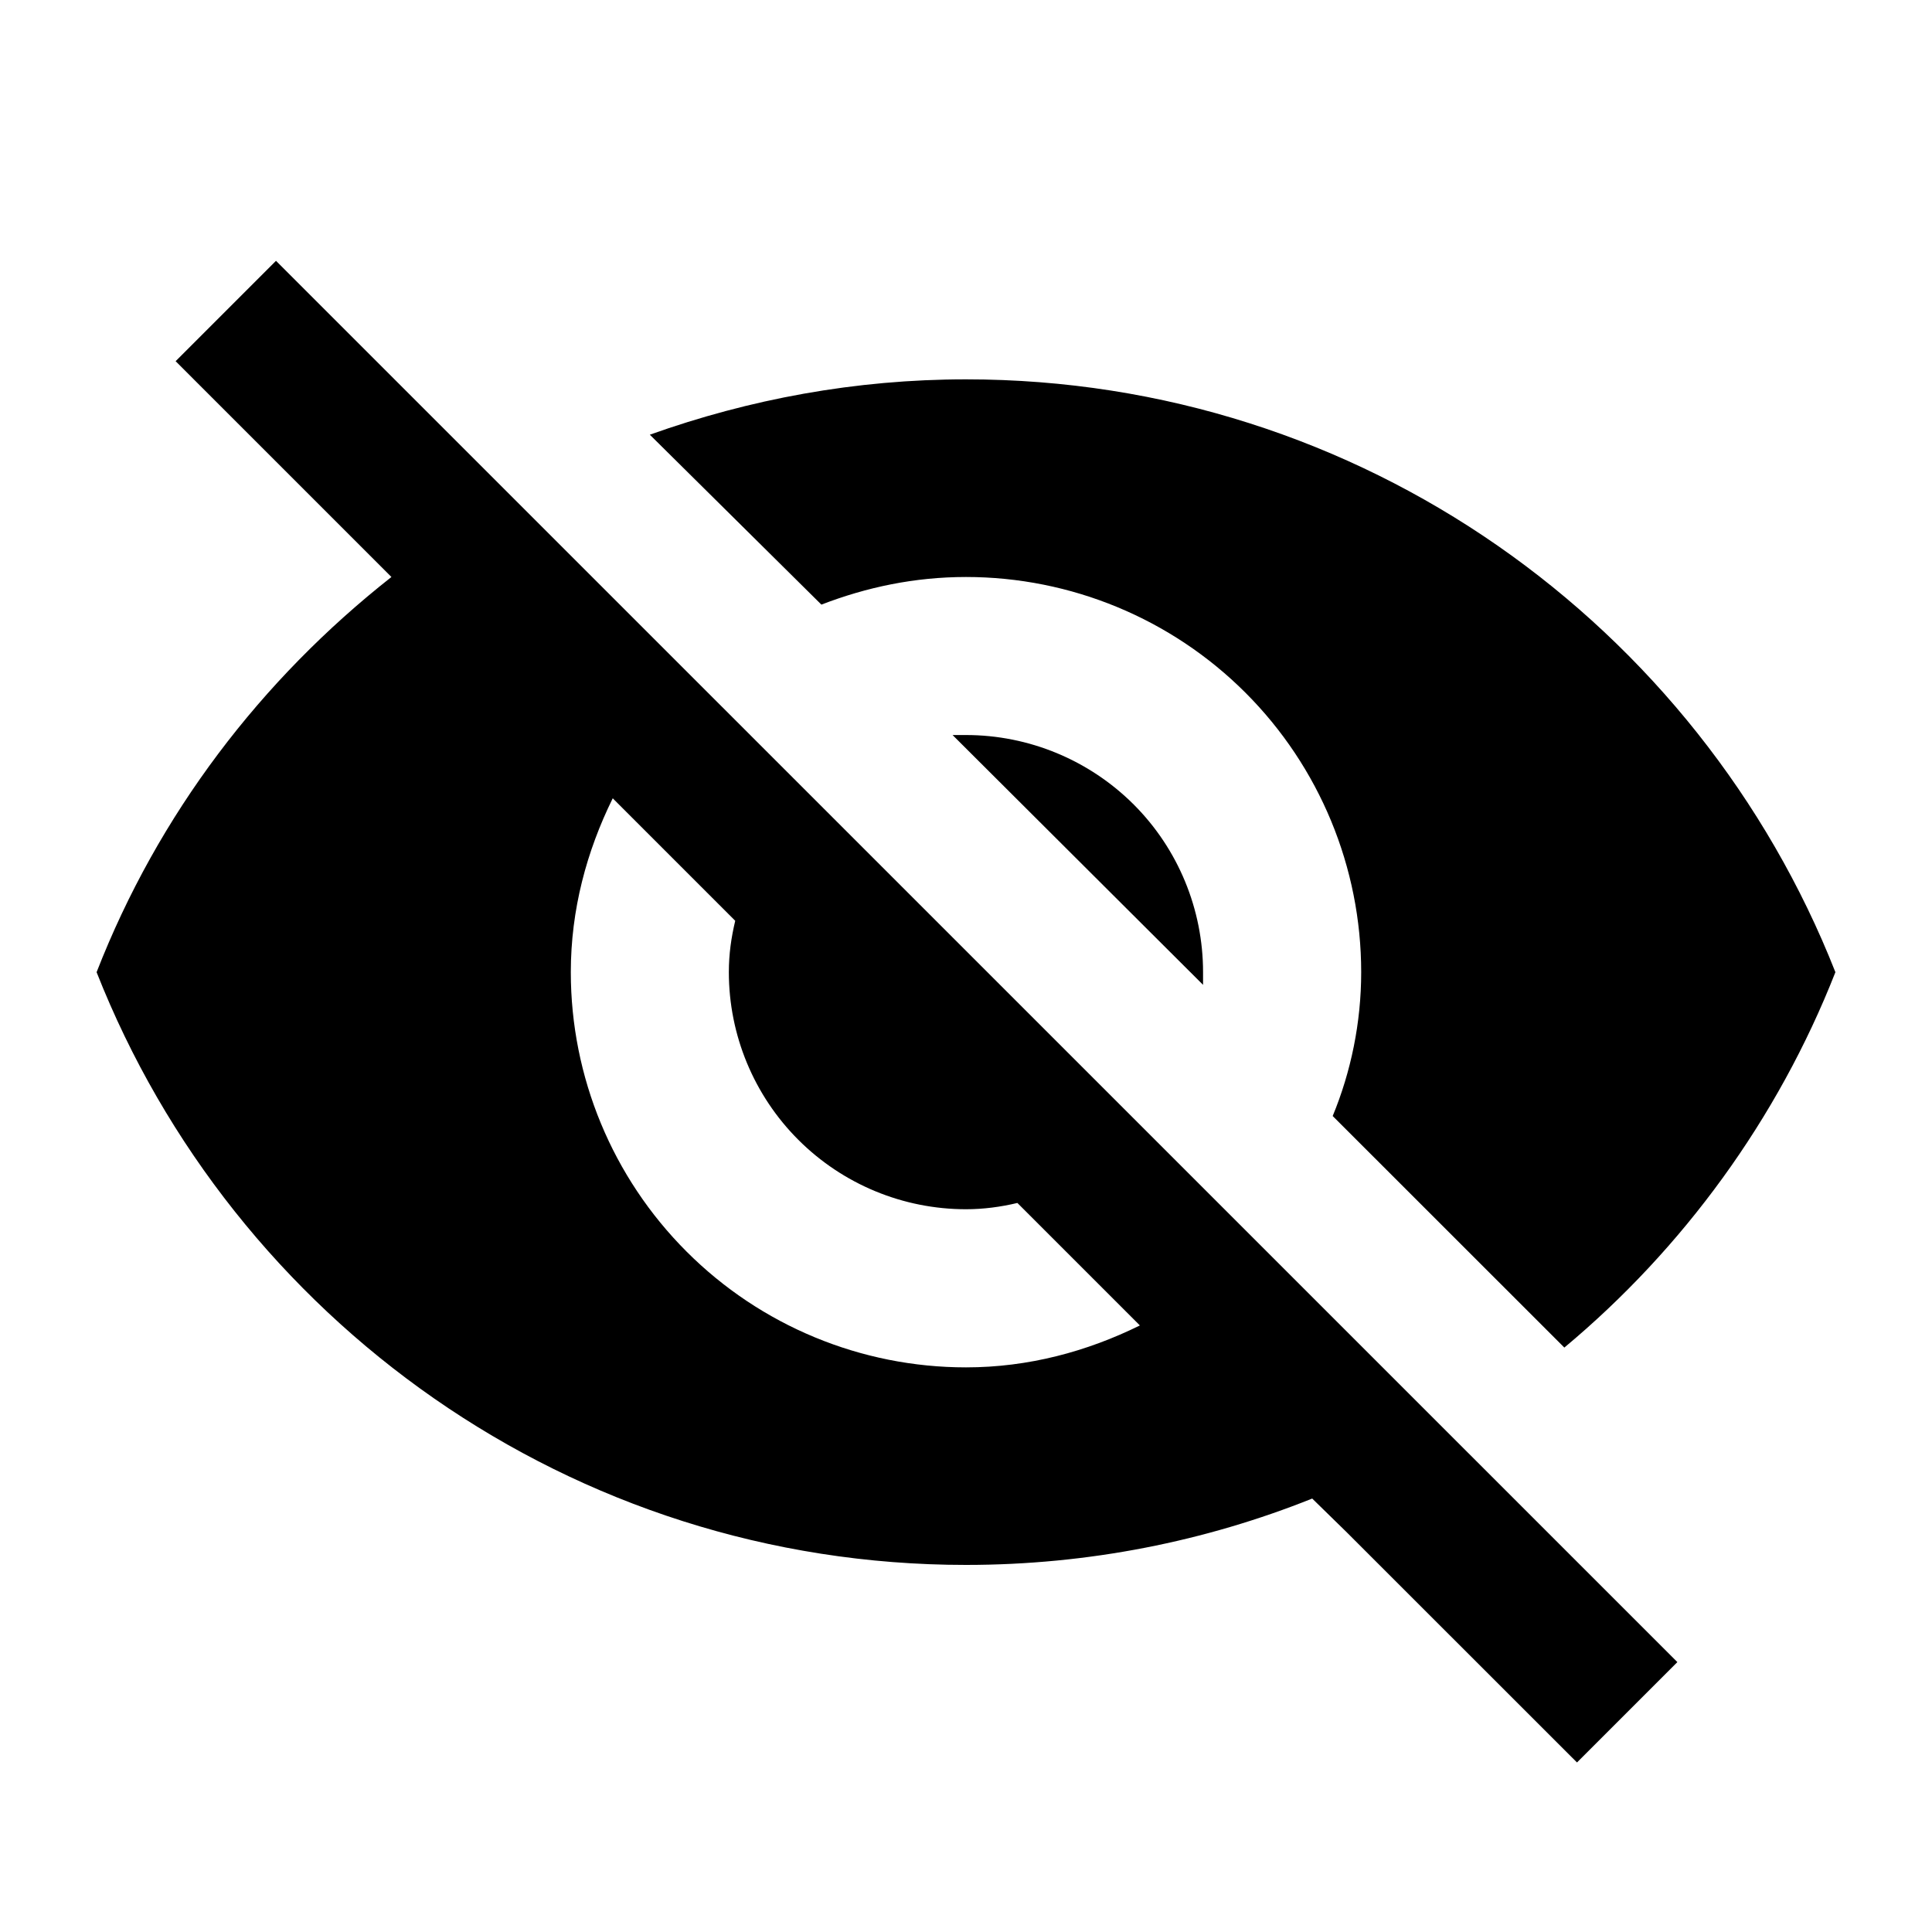 <svg width="20" height="20" viewBox="0 0 20 20" fill="none" xmlns="http://www.w3.org/2000/svg">
<path d="M9.861 7.609L12.454 10.195C12.454 10.154 12.454 10.105 12.454 10.064C12.454 9.413 12.196 8.788 11.736 8.328C11.275 7.868 10.651 7.609 10 7.609C9.951 7.609 9.91 7.609 9.861 7.609ZM6.343 8.264L7.611 9.532C7.57 9.704 7.545 9.875 7.545 10.064C7.545 10.715 7.804 11.339 8.264 11.799C8.725 12.26 9.349 12.518 10 12.518C10.18 12.518 10.36 12.494 10.532 12.453L11.8 13.721C11.252 13.991 10.646 14.155 10 14.155C8.915 14.155 7.874 13.724 7.107 12.956C6.34 12.189 5.909 11.149 5.909 10.064C5.909 9.417 6.073 8.812 6.343 8.264ZM1.818 3.739L3.684 5.605L4.052 5.973C2.702 7.036 1.638 8.427 1 10.064C2.415 13.655 5.909 16.2 10 16.2C11.268 16.2 12.479 15.955 13.584 15.513L13.935 15.856L16.325 18.245L17.364 17.206L2.857 2.7M10 5.973C11.085 5.973 12.126 6.404 12.893 7.171C13.66 7.938 14.091 8.979 14.091 10.064C14.091 10.587 13.985 11.095 13.796 11.553L16.194 13.95C17.421 12.927 18.403 11.585 19 10.064C17.584 6.472 14.091 3.927 10 3.927C8.855 3.927 7.758 4.132 6.727 4.5L8.503 6.259C8.969 6.079 9.468 5.973 10 5.973Z" fill="black"/>
</svg>
